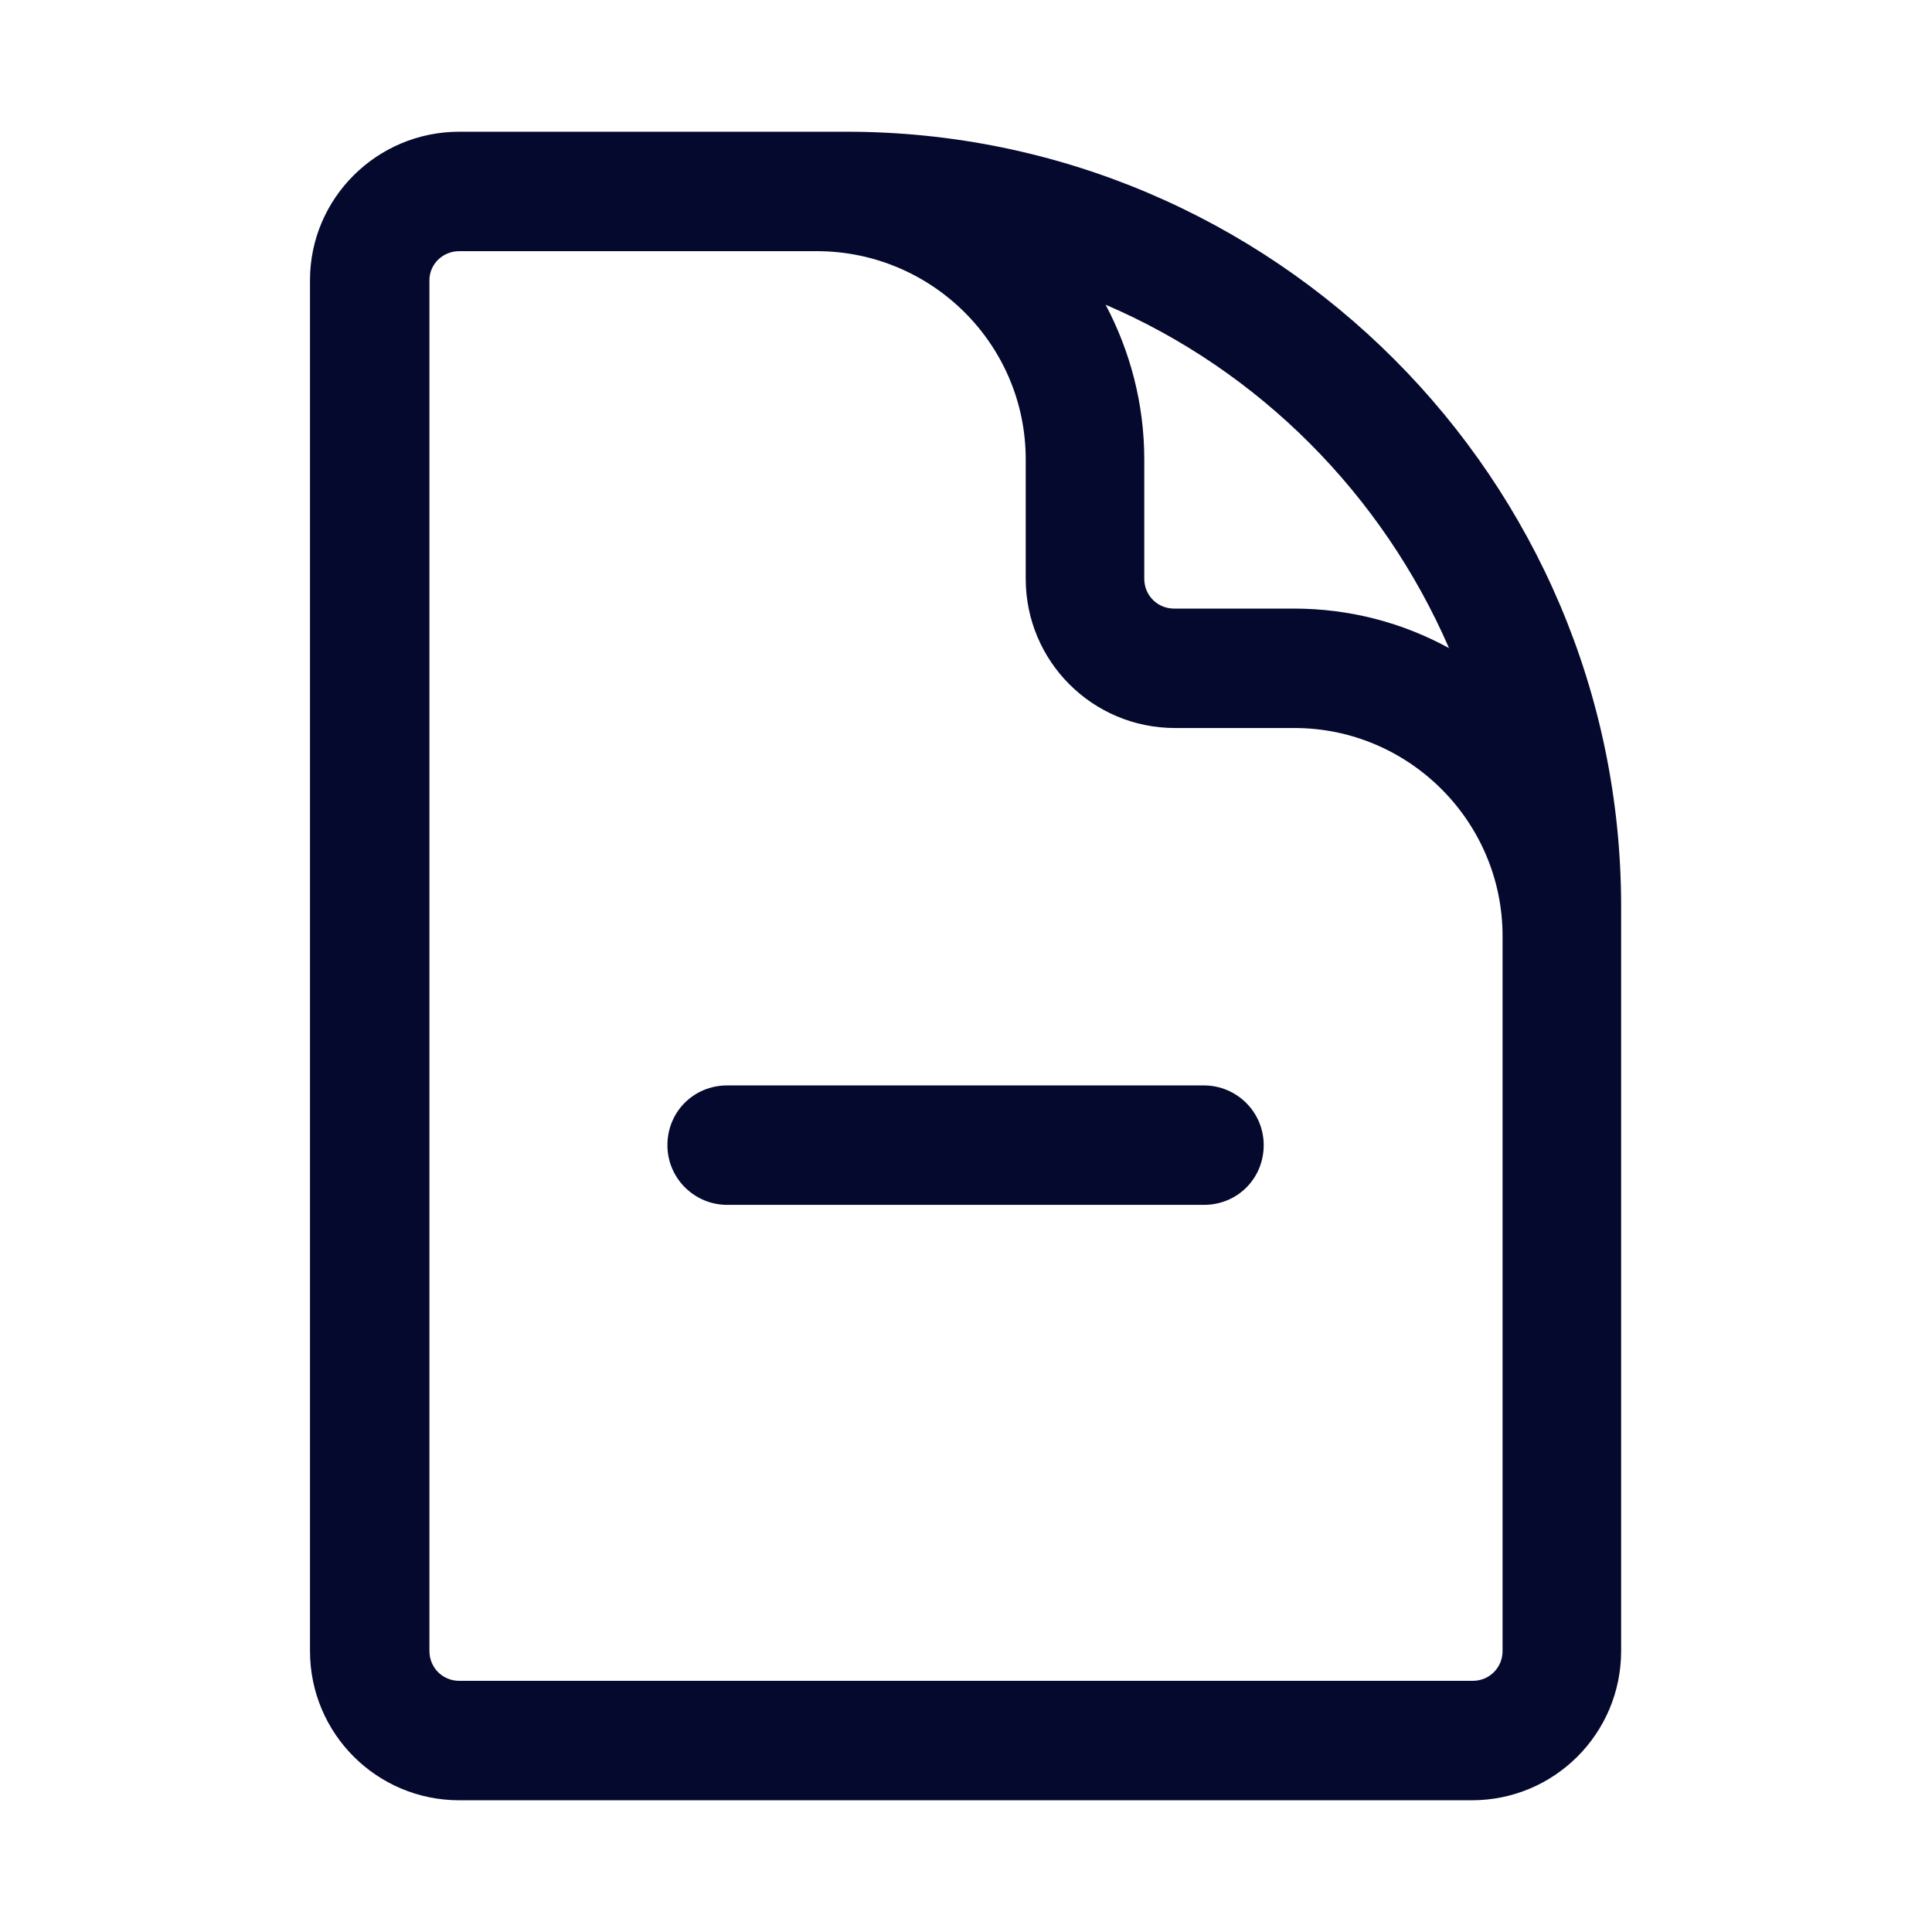 <?xml version="1.0" encoding="UTF-8"?><svg id="Layer_1" xmlns="http://www.w3.org/2000/svg" viewBox="0 0 22 22"><defs><style>.cls-1{fill:#05092e;}</style></defs><path class="cls-1" d="M16.77,20.5H5.23c-.94,0-1.7-.76-1.7-1.7V3.19c0-.93,.76-1.69,1.7-1.69h4.41c4.86,0,8.82,3.96,8.82,8.82v8.48c0,.94-.76,1.7-1.7,1.7ZM5.23,2.86c-.19,0-.34,.15-.34,.33v15.61c0,.19,.15,.34,.34,.34h11.54c.19,0,.34-.15,.34-.34V10.66c0-1.31-1.07-2.37-2.37-2.37h-1.36c-.94,0-1.7-.76-1.7-1.7v-1.36c0-1.31-1.07-2.37-2.38-2.37H5.23Zm7.36,.61c.28,.53,.44,1.13,.44,1.76v1.36c0,.19,.15,.34,.34,.34h1.36c.64,0,1.24,.16,1.77,.45-.76-1.75-2.16-3.16-3.91-3.91Zm1.12,10.25h-5.43c-.37,0-.68-.3-.68-.68s.3-.68,.68-.68h5.43c.37,0,.68,.3,.68,.68s-.3,.68-.68,.68Z"/></svg>